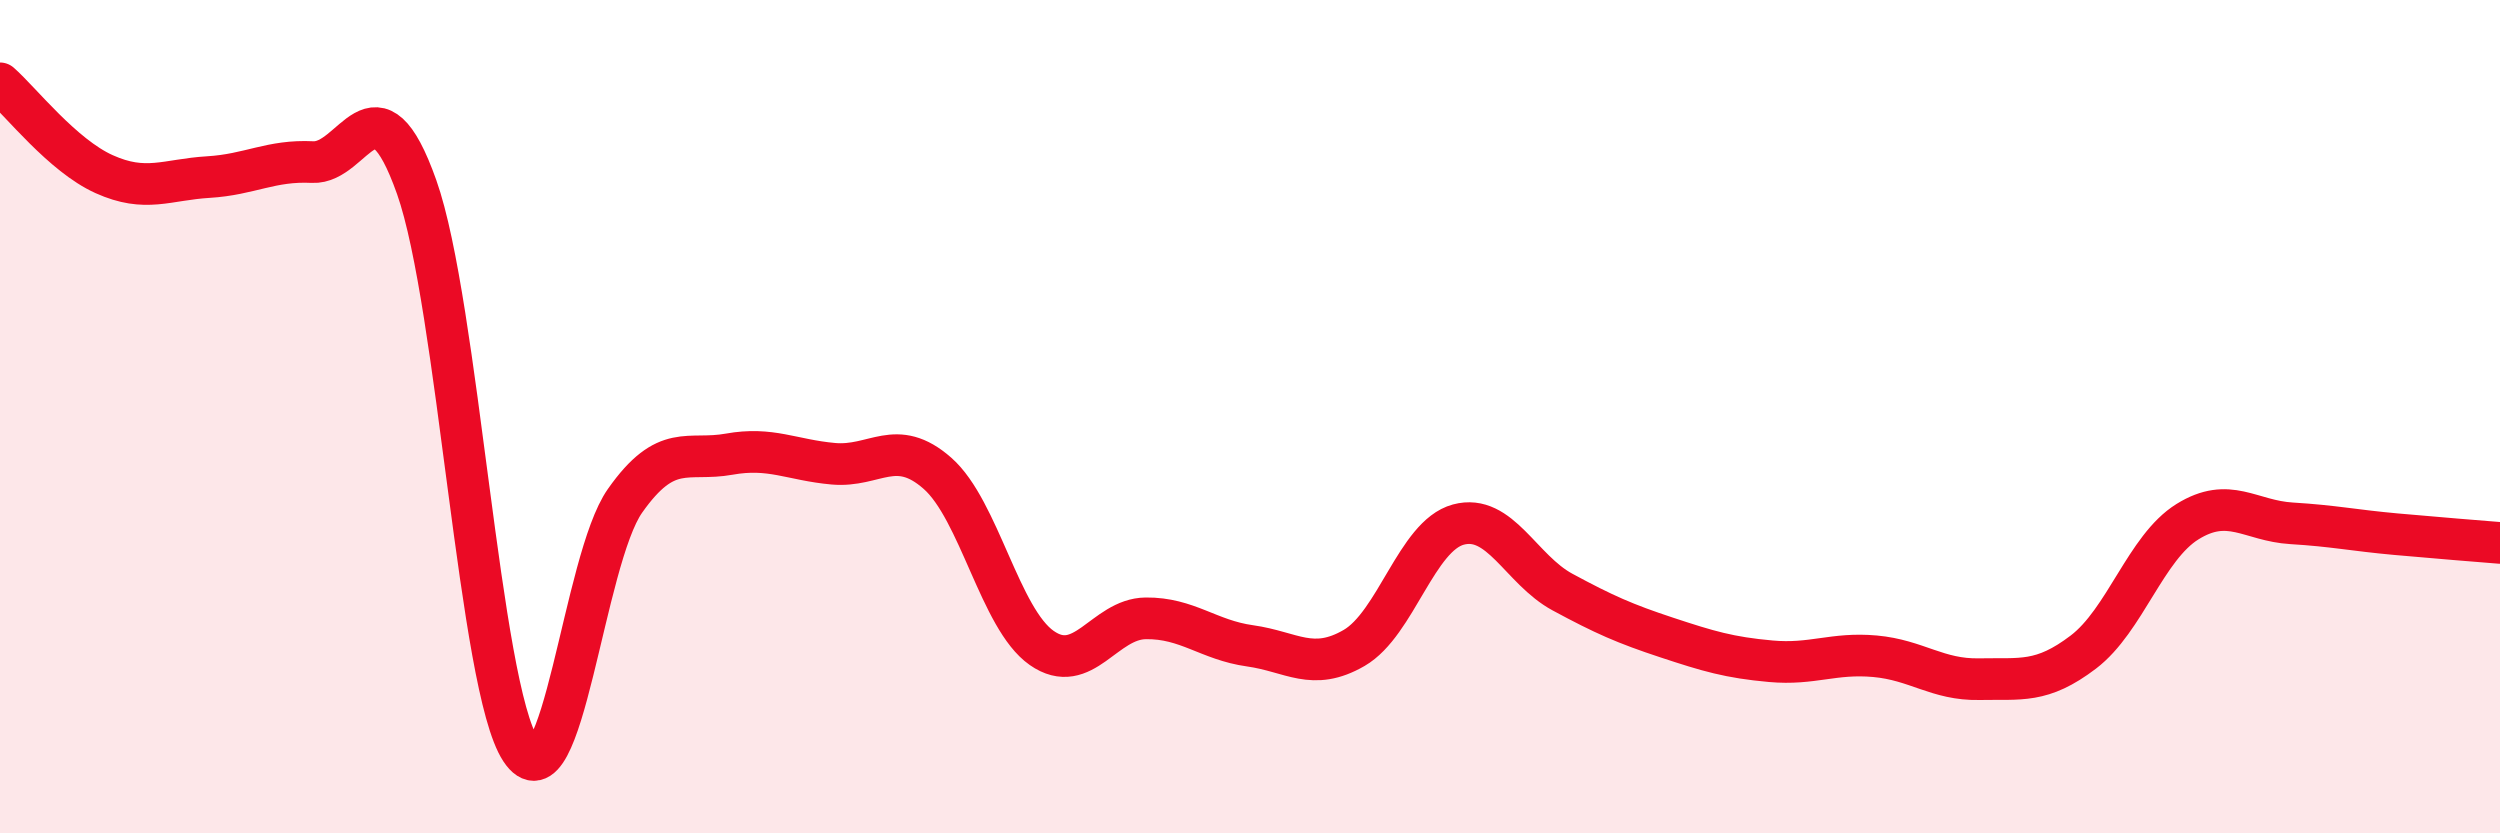 
    <svg width="60" height="20" viewBox="0 0 60 20" xmlns="http://www.w3.org/2000/svg">
      <path
        d="M 0,2 C 0.5,2.44 1.5,3.73 2.5,4.18 C 3.5,4.63 4,4.31 5,4.25 C 6,4.19 6.5,3.84 7.5,3.89 C 8.5,3.94 9,1.67 10,4.49 C 11,7.31 11.5,16.49 12.5,18 C 13.5,19.51 14,13.44 15,12.02 C 16,10.6 16.5,11.08 17.5,10.9 C 18.5,10.72 19,11.04 20,11.13 C 21,11.22 21.5,10.48 22.5,11.36 C 23.5,12.24 24,14.85 25,15.55 C 26,16.25 26.5,14.85 27.5,14.84 C 28.5,14.83 29,15.36 30,15.5 C 31,15.64 31.5,16.13 32.5,15.55 C 33.5,14.97 34,12.86 35,12.59 C 36,12.32 36.5,13.67 37.5,14.21 C 38.5,14.75 39,14.97 40,15.3 C 41,15.63 41.5,15.78 42.5,15.87 C 43.5,15.96 44,15.66 45,15.75 C 46,15.84 46.5,16.32 47.5,16.3 C 48.5,16.28 49,16.41 50,15.65 C 51,14.89 51.5,13.14 52.5,12.52 C 53.5,11.9 54,12.5 55,12.56 C 56,12.62 56.5,12.73 57.5,12.82 C 58.5,12.91 59.5,12.99 60,13.03L60 20L0 20Z"
        fill="#EB0A25"
        opacity="0.1"
        stroke-linecap="round"
        stroke-linejoin="round"
      />
      <path
        d="M 0,2 C 0.5,2.44 1.5,3.73 2.5,4.18 C 3.5,4.63 4,4.31 5,4.25 C 6,4.19 6.5,3.84 7.5,3.89 C 8.5,3.94 9,1.67 10,4.49 C 11,7.31 11.5,16.49 12.5,18 C 13.5,19.51 14,13.44 15,12.02 C 16,10.6 16.5,11.08 17.5,10.9 C 18.5,10.72 19,11.04 20,11.13 C 21,11.22 21.5,10.48 22.5,11.36 C 23.5,12.24 24,14.85 25,15.55 C 26,16.25 26.5,14.85 27.5,14.84 C 28.5,14.83 29,15.36 30,15.5 C 31,15.64 31.5,16.13 32.5,15.55 C 33.5,14.97 34,12.86 35,12.59 C 36,12.32 36.5,13.67 37.5,14.21 C 38.5,14.75 39,14.97 40,15.3 C 41,15.63 41.5,15.78 42.5,15.87 C 43.5,15.96 44,15.66 45,15.75 C 46,15.84 46.5,16.32 47.5,16.3 C 48.5,16.28 49,16.41 50,15.65 C 51,14.89 51.5,13.14 52.5,12.52 C 53.5,11.9 54,12.5 55,12.56 C 56,12.62 56.5,12.73 57.5,12.82 C 58.5,12.91 59.5,12.99 60,13.03"
        stroke="#EB0A25"
        stroke-width="1"
        fill="none"
        stroke-linecap="round"
        stroke-linejoin="round"
      />
    </svg>
  